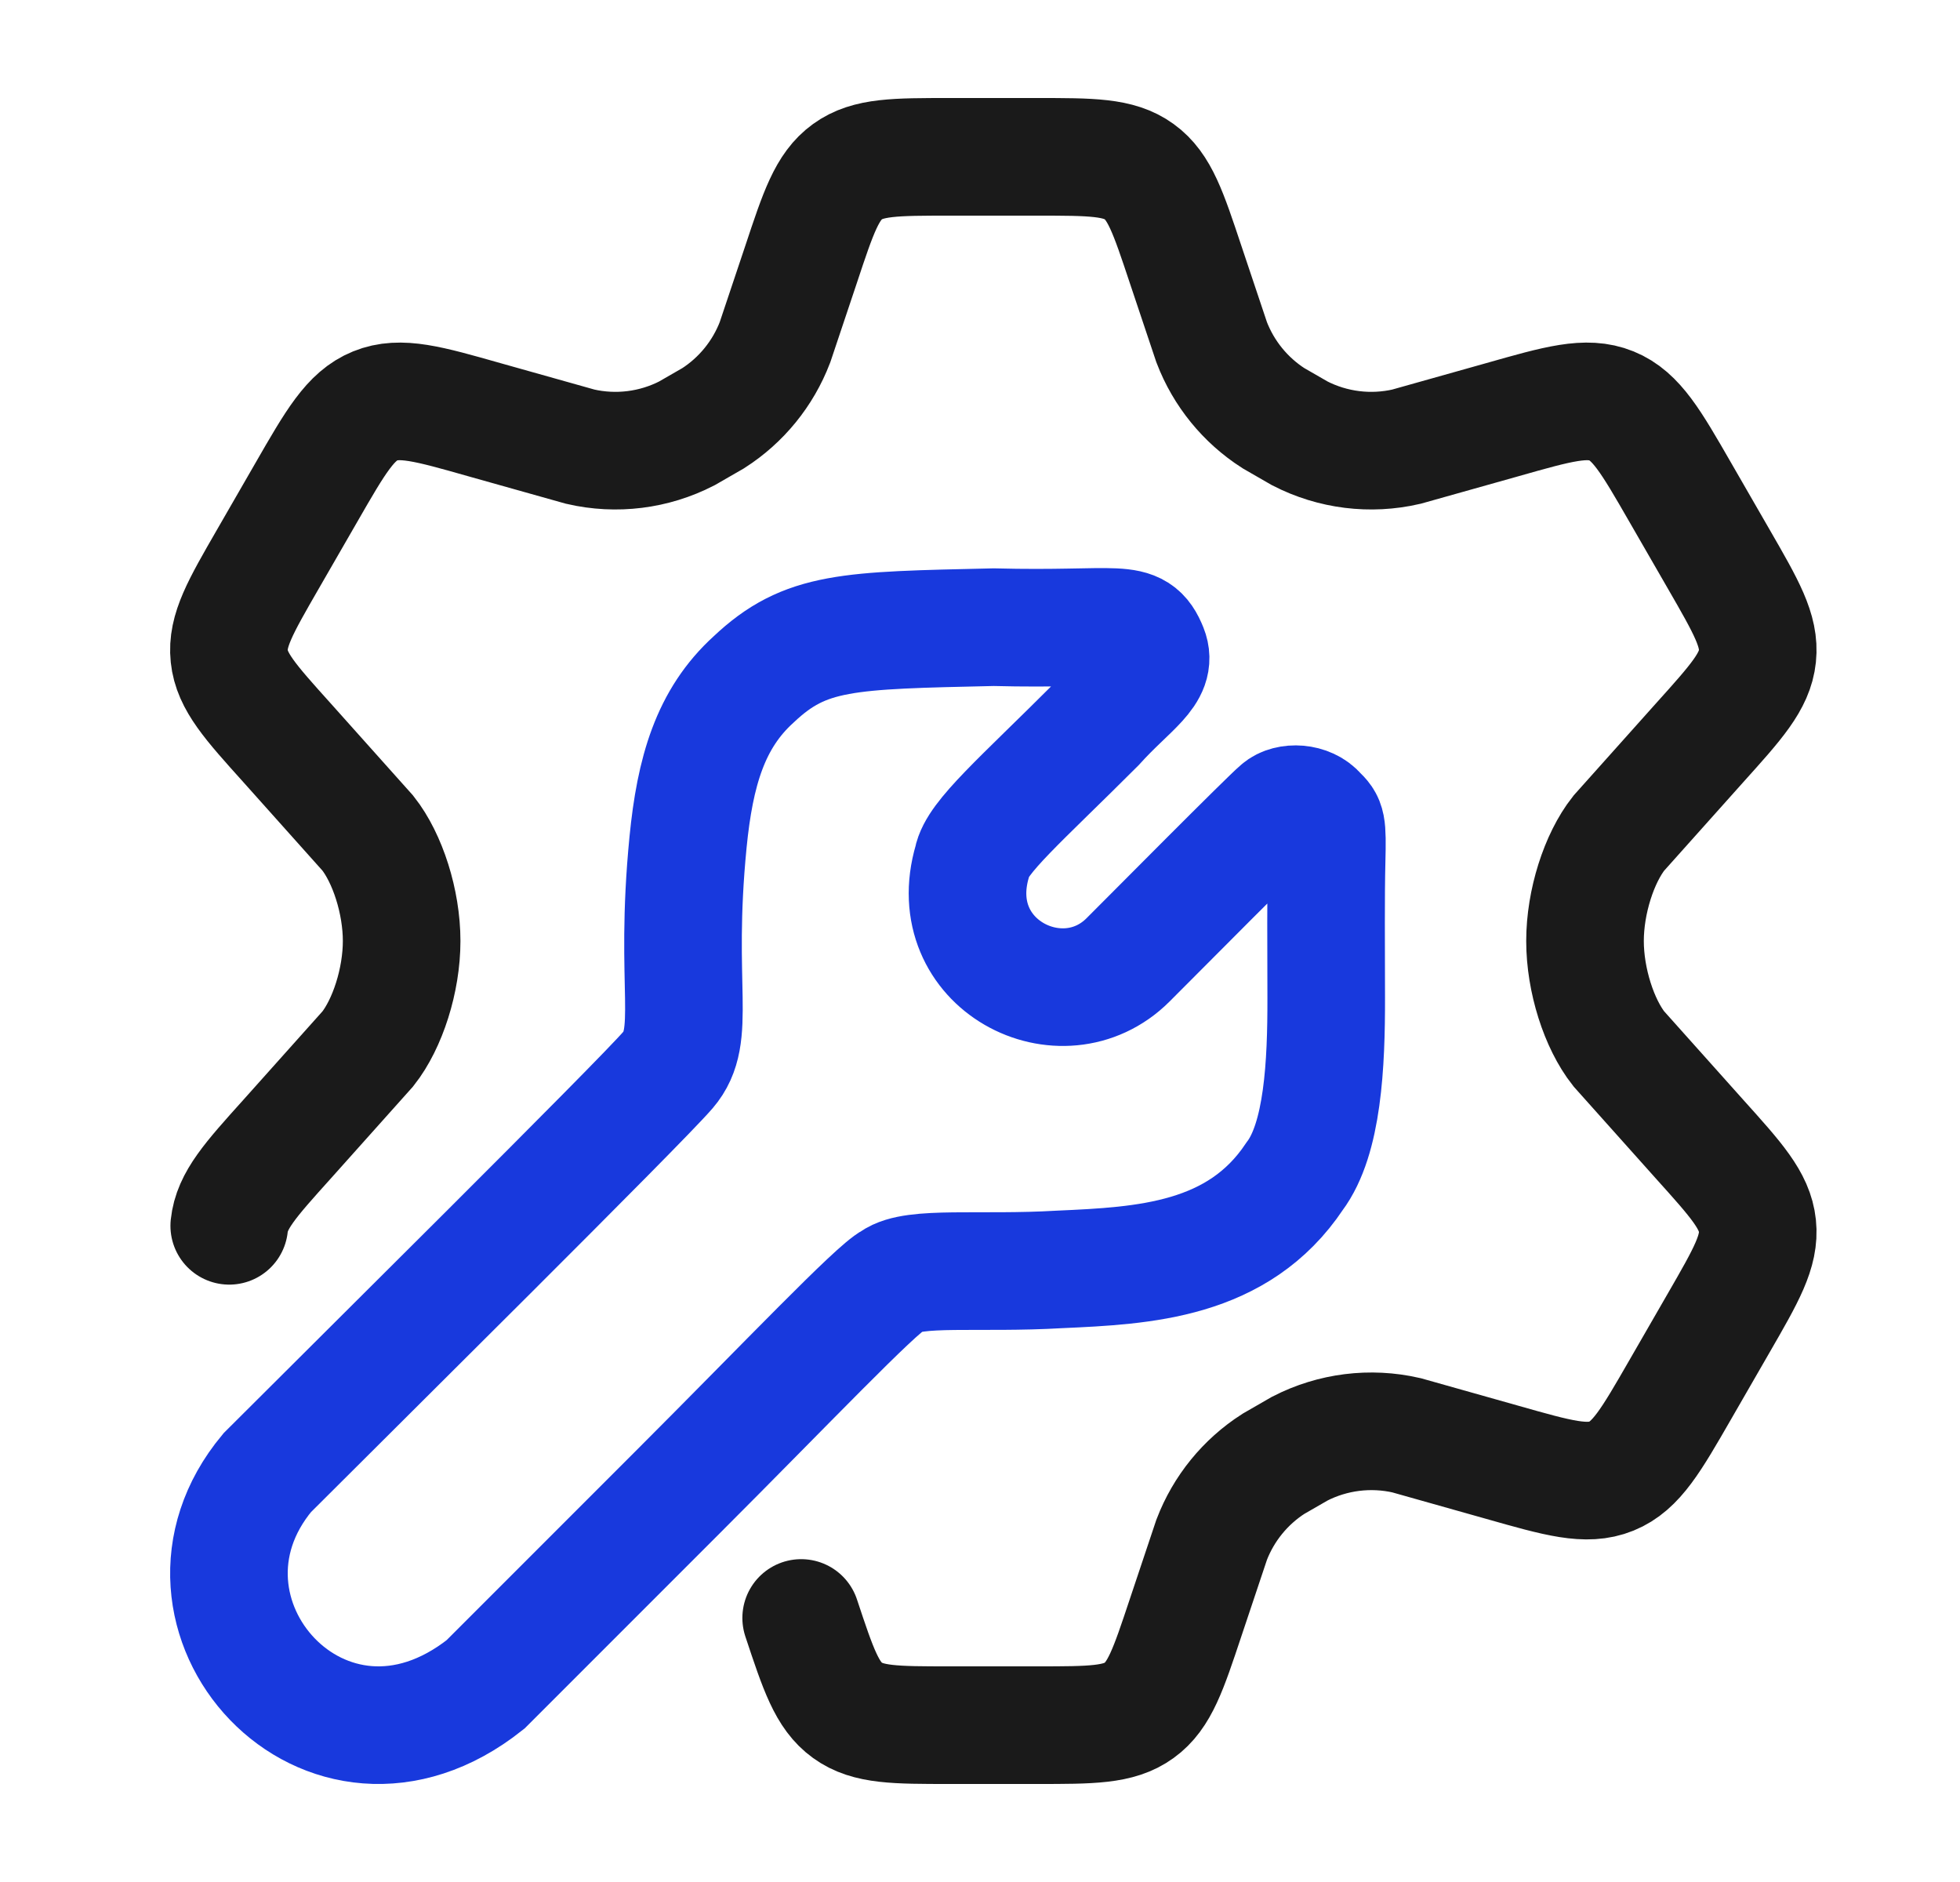 <svg width="25" height="24" viewBox="0 0 25 24" fill="none" xmlns="http://www.w3.org/2000/svg">
<g id="Frame">
<path id="Vector" d="M2.924 15.632C2.958 15.309 3.192 15.049 3.661 14.528L4.692 13.375C4.944 13.056 5.123 12.5 5.123 12C5.123 11.5 4.944 10.944 4.692 10.625L3.661 9.472C3.192 8.951 2.958 8.691 2.924 8.368C2.89 8.044 3.065 7.741 3.415 7.134L3.909 6.277C4.282 5.629 4.469 5.305 4.786 5.176C5.104 5.047 5.463 5.149 6.181 5.353L7.401 5.696C7.86 5.802 8.341 5.742 8.76 5.527L9.097 5.333C9.456 5.103 9.732 4.764 9.885 4.365L10.219 3.368C10.438 2.708 10.548 2.378 10.81 2.189C11.071 2 11.418 2 12.113 2H13.227C13.922 2 14.269 2 14.53 2.189C14.792 2.378 14.901 2.708 15.121 3.368L15.455 4.365C15.608 4.764 15.884 5.103 16.243 5.333L16.58 5.527C16.999 5.742 17.48 5.802 17.939 5.696L19.159 5.353C19.877 5.149 20.236 5.047 20.554 5.176C20.871 5.305 21.058 5.629 21.431 6.277L21.925 7.134C22.275 7.741 22.45 8.044 22.416 8.368C22.382 8.691 22.148 8.951 21.679 9.472L20.648 10.625C20.396 10.944 20.217 11.5 20.217 12C20.217 12.5 20.396 13.056 20.648 13.375L21.679 14.528C22.148 15.049 22.382 15.309 22.416 15.632C22.45 15.956 22.275 16.259 21.925 16.866L21.431 17.723C21.058 18.371 20.871 18.695 20.554 18.824C20.236 18.953 19.877 18.851 19.159 18.647L17.939 18.303C17.48 18.198 16.999 18.258 16.58 18.473L16.243 18.667C15.884 18.897 15.608 19.236 15.455 19.635L15.121 20.633C14.901 21.293 14.792 21.622 14.53 21.811C14.269 22 13.922 22 13.227 22H12.113C11.418 22 11.071 22 10.81 21.811C10.548 21.622 10.438 21.293 10.219 20.633" stroke="#1A1A1A" stroke-width="1.5" stroke-linecap="round"/>
<path id="Vector_2" d="M3.409 18.78C4.489 17.7 8.161 14.064 8.521 13.644C8.901 13.2 8.593 12.6 8.776 10.74C8.865 9.84 9.059 9.166 9.613 8.664C10.273 8.04 10.813 8.04 12.673 7.998C14.293 8.04 14.485 7.86 14.653 8.28C14.773 8.58 14.413 8.76 13.981 9.24C13.021 10.2 12.457 10.68 12.403 10.98C12.013 12.3 13.549 13.08 14.389 12.24C14.707 11.922 16.177 10.44 16.321 10.32C16.429 10.224 16.687 10.228 16.813 10.38C16.921 10.486 16.933 10.5 16.921 10.98C16.91 11.424 16.915 12.062 16.916 12.72C16.918 13.572 16.873 14.52 16.513 15C15.793 16.08 14.593 16.14 13.513 16.188C12.493 16.248 11.653 16.14 11.389 16.332C11.173 16.44 10.033 17.64 8.653 19.02L6.193 21.48C4.153 23.1 1.909 20.58 3.409 18.78Z" stroke="#1839DD" stroke-width="1.5" stroke-linecap="round"/>
</g>
</svg>
